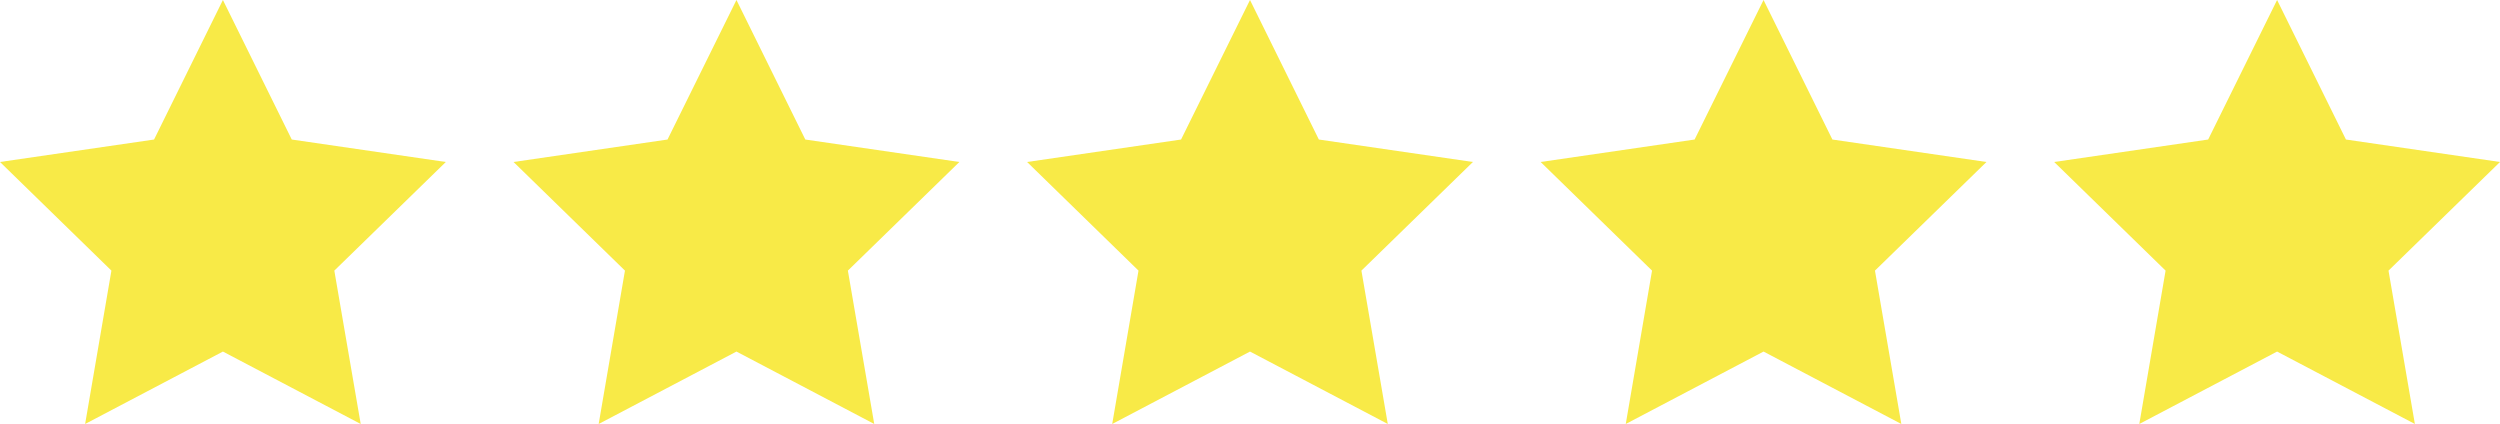 <?xml version="1.0" encoding="utf-8"?><svg id="MechanicalMasters" xmlns="http://www.w3.org/2000/svg" viewBox="0 0 287.22 48.71"><defs><style>.cls-1{fill:#f8ea47;}</style></defs><title>5-Star-Rating-Tutor-Doctor</title><polygon class="cls-1" points="25.61 0 33.52 16.03 51.22 18.61 38.41 31.09 41.44 48.71 25.61 40.39 9.78 48.71 12.8 31.09 0 18.61 17.7 16.03 25.61 0"/><polygon class="cls-1" points="84.61 0 92.52 16.03 110.22 18.61 97.41 31.09 100.44 48.71 84.61 40.39 68.78 48.71 71.8 31.09 59 18.61 76.69 16.03 84.61 0"/><polygon class="cls-1" points="143.61 0 151.52 16.03 169.22 18.61 156.41 31.09 159.44 48.71 143.61 40.39 127.78 48.71 130.8 31.09 118 18.61 135.69 16.03 143.61 0"/><polygon class="cls-1" points="202.61 0 210.52 16.03 228.22 18.61 215.41 31.09 218.44 48.71 202.61 40.39 186.78 48.71 189.8 31.09 177 18.61 194.69 16.03 202.61 0"/><polygon class="cls-1" points="261.61 0 269.52 16.03 287.22 18.61 274.41 31.09 277.44 48.71 261.61 40.39 245.78 48.71 248.8 31.09 236 18.61 253.69 16.03 261.61 0"/></svg>